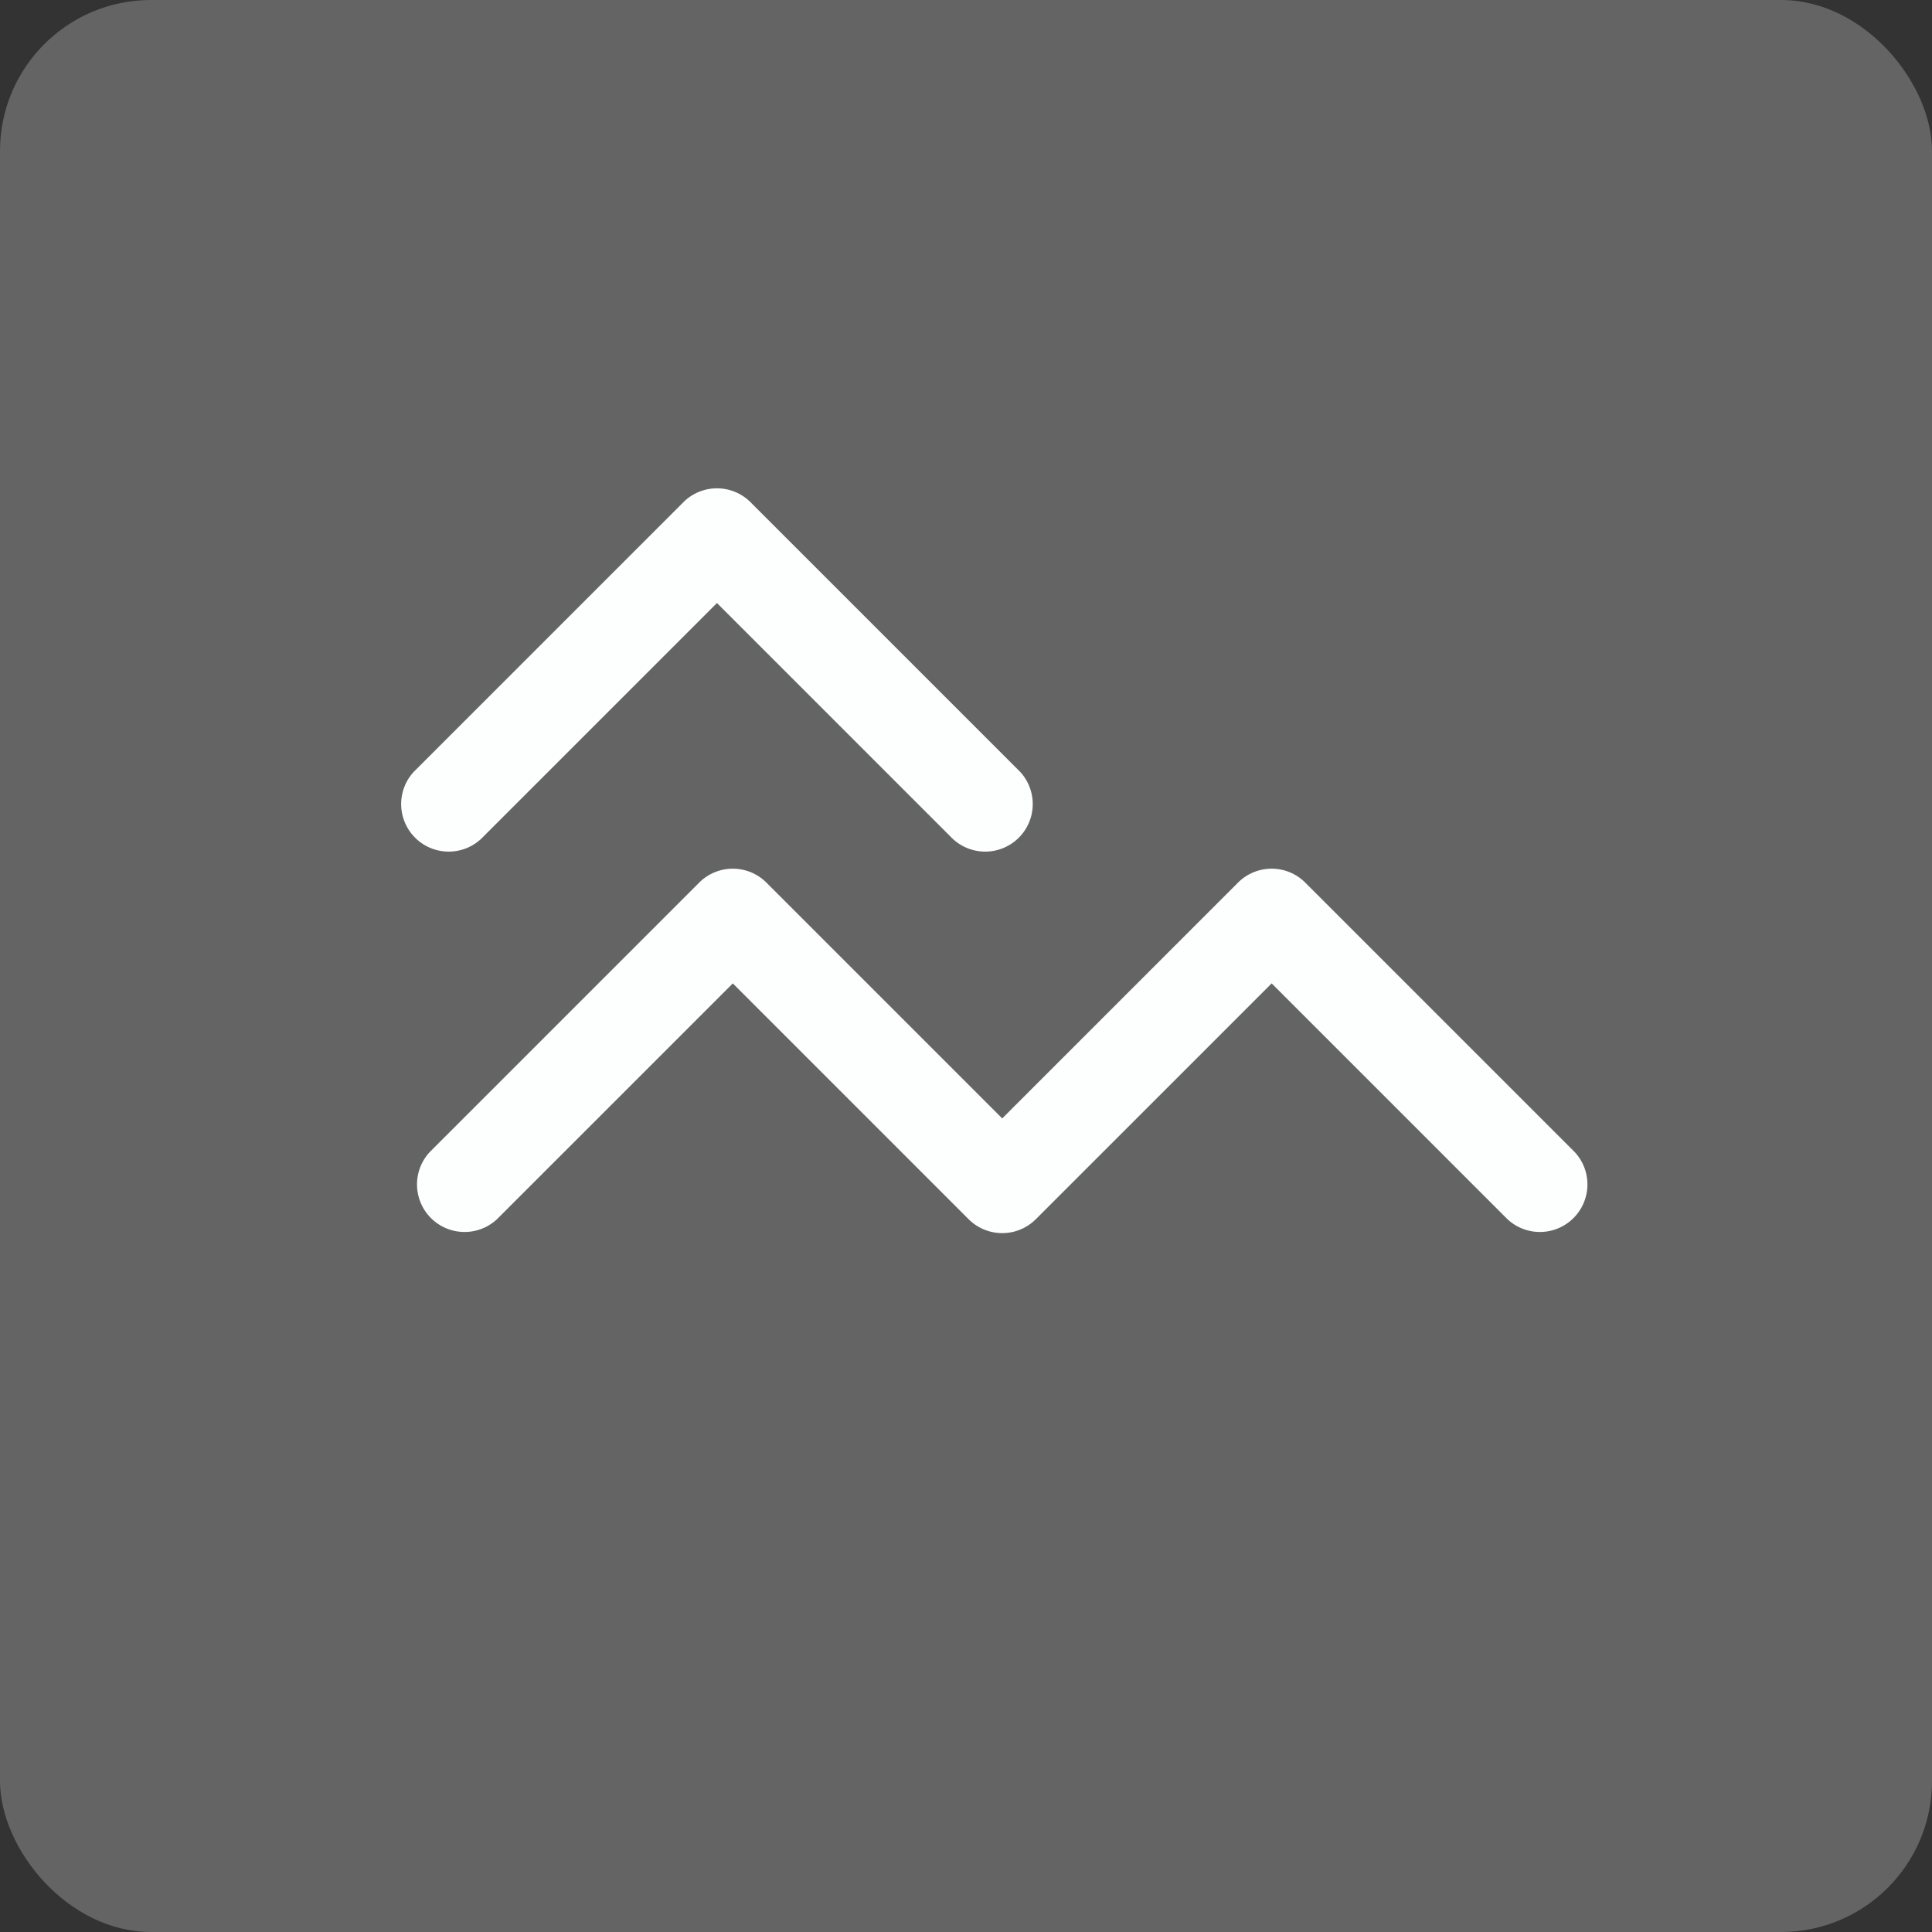 <!-- by FastBull --><svg xmlns="http://www.w3.org/2000/svg" width="64" height="64" viewBox="0 0 64 64"><rect x="0" y="0" width="64" height="64" fill="#333333" stroke="none"/><rect x="0" y="0" width="64" height="64" rx="5" ry="5" fill="#646464" /><path fill="#636562" d="" /><path d="M 22.637,16.637 A 1.575,1.575 0 0,1 24.863,16.637 L 33.788,25.562 A 1.575,1.575 0 0,1 31.562,27.788 L 23.75,19.976 L 15.938,27.788 A 1.575,1.575 0 0,1 13.712,25.562 L 22.637,16.637 Z M 23.162,29.237 A 1.575,1.575 0 0,1 25.388,29.237 L 33.2,37.049 L 41.012,29.237 A 1.575,1.575 0 0,1 43.238,29.237 L 52.163,38.162 A 1.575,1.575 0 0,1 49.937,40.388 L 42.125,32.576 L 34.313,40.388 A 1.575,1.575 0 0,1 32.087,40.388 L 24.275,32.576 L 16.463,40.388 A 1.575,1.575 0 0,1 14.237,38.162 L 23.162,29.237 Z" fill="#fdffff" /></svg>